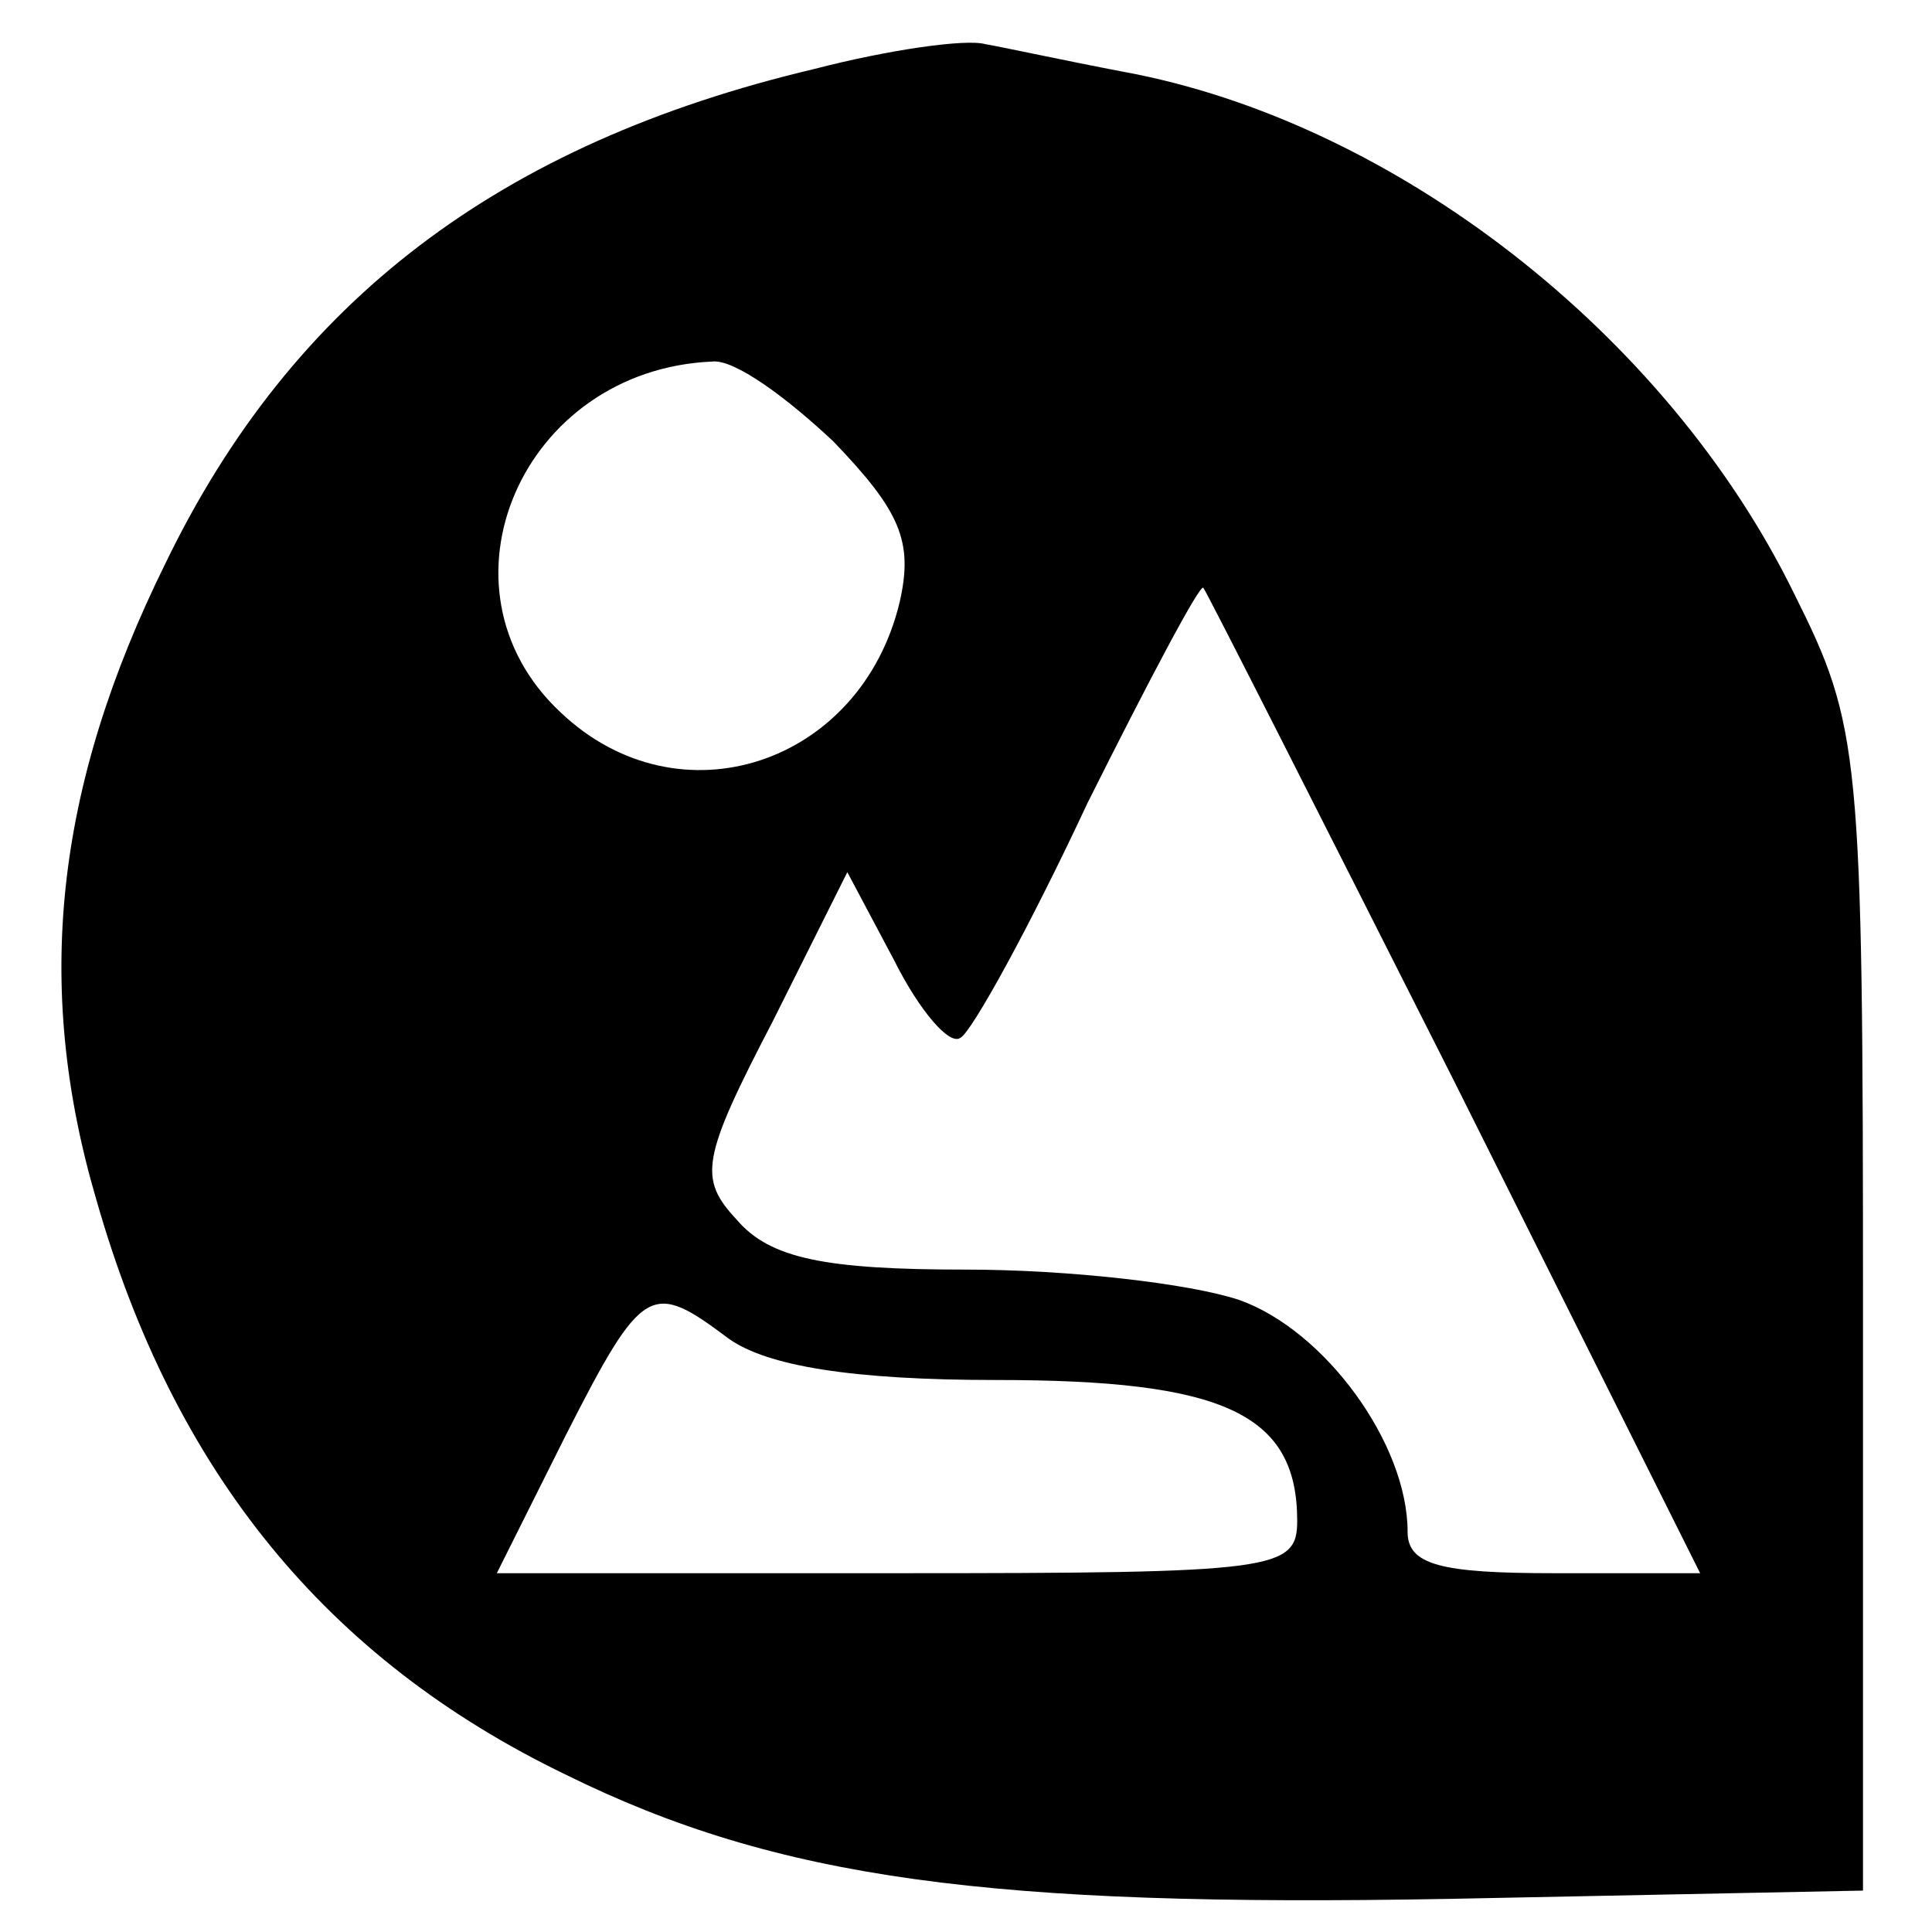 <?xml version="1.0" standalone="no"?>
<!DOCTYPE svg PUBLIC "-//W3C//DTD SVG 20010904//EN"
 "http://www.w3.org/TR/2001/REC-SVG-20010904/DTD/svg10.dtd">
<svg version="1.0" xmlns="http://www.w3.org/2000/svg"
 width="70pt" height="70pt" viewBox="0 0 70 70"
 preserveAspectRatio="xMidYMid meet">
<g transform="translate(0,70) scale(0.1,-0.1)"
fill="#000000" stroke="none">
<path d="M295 675 c-114 -27 -189 -84 -235 -179 -40 -81 -48 -153 -25 -231 28
-98 83 -166 170 -208 77 -38 154 -48 320 -45 l150 3 0 210 c0 203 -1 212 -25
260 -46 94 -145 171 -243 189 -21 4 -44 9 -50 10 -7 2 -35 -2 -62 -9z m7 -135
c24 -25 29 -36 24 -58 -14 -59 -80 -81 -123 -40 -48 45 -14 124 55 127 8 1 27
-13 44 -29z m225 -232 l89 -178 -53 0 c-41 0 -53 3 -53 15 0 32 -30 73 -61 84
-18 6 -62 11 -99 11 -51 0 -71 4 -83 18 -14 15 -13 22 13 72 l27 54 17 -32 c9
-18 20 -31 24 -28 4 2 25 40 46 85 22 44 41 80 42 78 1 -1 42 -82 91 -179z
m-263 -93 c14 -10 45 -15 97 -15 82 0 109 -12 109 -51 0 -18 -8 -19 -145 -19
l-145 0 25 50 c28 55 31 56 59 35z"/>
</g>
</svg>
